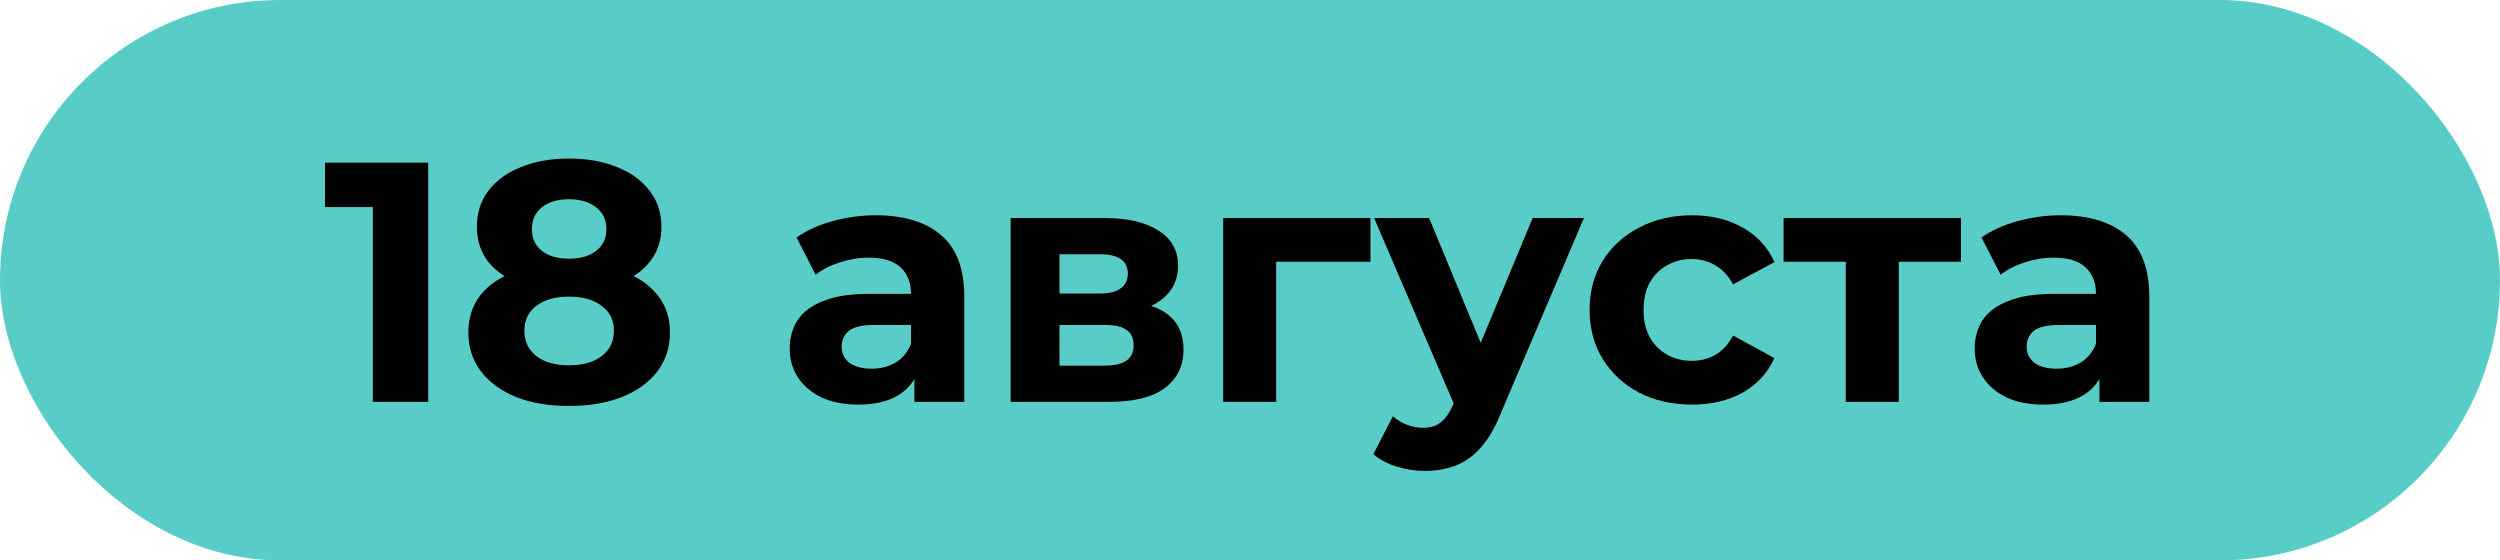 <?xml version="1.0" encoding="UTF-8"?> <svg xmlns="http://www.w3.org/2000/svg" width="1829" height="410" viewBox="0 0 1829 410" fill="none"> <rect width="1829" height="410" rx="205" fill="#58CDC7"></rect> <path d="M272.75 294V134L290.25 151.5H237.75V119H313.25V294H272.75Z" fill="black"></path> <path d="M416.15 297C401.484 297 388.65 294.833 377.65 290.5C366.65 286 358.067 279.75 351.9 271.75C345.734 263.583 342.65 254.083 342.65 243.25C342.65 232.417 345.65 223.25 351.65 215.75C357.817 208.083 366.4 202.333 377.4 198.5C388.4 194.5 401.317 192.5 416.15 192.5C431.15 192.5 444.15 194.5 455.15 198.5C466.317 202.333 474.9 208.083 480.9 215.75C487.067 223.25 490.15 232.417 490.15 243.25C490.15 254.083 487.067 263.583 480.9 271.75C474.734 279.75 466.067 286 454.9 290.5C443.9 294.833 430.984 297 416.15 297ZM416.15 267.25C426.317 267.25 434.317 265 440.15 260.5C446.15 256 449.15 249.833 449.15 242C449.15 234.167 446.15 228.083 440.15 223.75C434.317 219.25 426.317 217 416.15 217C406.15 217 398.234 219.25 392.4 223.75C386.567 228.083 383.65 234.167 383.65 242C383.65 249.833 386.567 256 392.4 260.5C398.234 265 406.15 267.25 416.15 267.25ZM416.15 213C402.65 213 390.817 211.167 380.65 207.5C370.65 203.833 362.817 198.5 357.15 191.5C351.65 184.333 348.9 175.833 348.9 166C348.9 155.667 351.734 146.833 357.4 139.5C363.067 132 370.984 126.25 381.15 122.25C391.317 118.083 402.984 116 416.15 116C429.65 116 441.4 118.083 451.4 122.25C461.567 126.25 469.484 132 475.15 139.5C480.984 146.833 483.9 155.667 483.9 166C483.9 175.833 481.067 184.333 475.4 191.5C469.9 198.5 462.067 203.833 451.9 207.5C441.734 211.167 429.817 213 416.15 213ZM416.15 189.25C424.65 189.25 431.317 187.333 436.15 183.5C441.15 179.667 443.65 174.417 443.65 167.75C443.65 160.75 441.067 155.333 435.9 151.5C430.9 147.667 424.317 145.75 416.15 145.75C408.15 145.75 401.65 147.667 396.65 151.5C391.65 155.333 389.15 160.75 389.15 167.75C389.15 174.417 391.567 179.667 396.4 183.5C401.234 187.333 407.817 189.25 416.15 189.25Z" fill="black"></path> <path d="M668.99 294V267.75L666.49 262V215C666.49 206.667 663.907 200.167 658.74 195.5C653.74 190.833 645.99 188.5 635.49 188.5C628.324 188.5 621.24 189.667 614.24 192C607.407 194.167 601.574 197.167 596.74 201L582.74 173.75C590.074 168.583 598.907 164.583 609.24 161.75C619.574 158.917 630.074 157.5 640.74 157.5C661.24 157.5 677.157 162.333 688.49 172C699.824 181.667 705.49 196.75 705.49 217.25V294H668.99ZM627.99 296C617.49 296 608.49 294.25 600.99 290.75C593.49 287.083 587.74 282.167 583.74 276C579.74 269.833 577.74 262.917 577.74 255.25C577.74 247.25 579.657 240.25 583.49 234.25C587.49 228.25 593.74 223.583 602.24 220.25C610.74 216.75 621.824 215 635.49 215H671.24V237.75H639.74C630.574 237.75 624.24 239.25 620.74 242.25C617.407 245.25 615.74 249 615.74 253.5C615.74 258.5 617.657 262.5 621.49 265.5C625.49 268.333 630.907 269.75 637.74 269.75C644.24 269.75 650.074 268.25 655.24 265.25C660.407 262.083 664.157 257.5 666.49 251.5L672.49 269.5C669.657 278.167 664.49 284.75 656.99 289.25C649.49 293.75 639.824 296 627.99 296Z" fill="black"></path> <path d="M739.369 294V159.5H808.119C824.952 159.5 838.119 162.583 847.619 168.75C857.119 174.75 861.869 183.25 861.869 194.25C861.869 205.25 857.369 213.917 848.369 220.25C839.536 226.417 827.786 229.5 813.119 229.5L817.119 220.5C833.452 220.5 845.619 223.5 853.619 229.5C861.786 235.5 865.869 244.25 865.869 255.75C865.869 267.583 861.369 276.917 852.369 283.75C843.369 290.583 829.619 294 811.119 294H739.369ZM775.119 267.5H807.869C815.036 267.5 820.369 266.333 823.869 264C827.536 261.5 829.369 257.75 829.369 252.75C829.369 247.583 827.702 243.833 824.369 241.5C821.036 239 815.786 237.75 808.619 237.75H775.119V267.5ZM775.119 214.75H804.619C811.452 214.75 816.536 213.5 819.869 211C823.369 208.5 825.119 204.917 825.119 200.25C825.119 195.417 823.369 191.833 819.869 189.5C816.536 187.167 811.452 186 804.619 186H775.119V214.75Z" fill="black"></path> <path d="M894.887 294V159.5H1002.64V191.5H924.887L933.637 183V294H894.887Z" fill="black"></path> <path d="M1042.29 344.5C1035.29 344.5 1028.37 343.417 1021.54 341.25C1014.7 339.083 1009.12 336.083 1004.79 332.25L1019.04 304.5C1022.04 307.167 1025.45 309.25 1029.29 310.75C1033.29 312.25 1037.2 313 1041.04 313C1046.54 313 1050.87 311.667 1054.04 309C1057.37 306.5 1060.37 302.25 1063.04 296.25L1070.04 279.75L1073.04 275.5L1121.29 159.5H1158.79L1098.04 302.25C1093.7 313.083 1088.7 321.583 1083.04 327.75C1077.54 333.917 1071.37 338.25 1064.54 340.75C1057.87 343.25 1050.45 344.5 1042.29 344.5ZM1065.29 299.25L1005.29 159.5H1045.54L1092.04 272L1065.29 299.25Z" fill="black"></path> <path d="M1237.94 296C1223.44 296 1210.52 293.083 1199.19 287.25C1187.86 281.25 1178.94 273 1172.44 262.5C1166.11 252 1162.94 240.083 1162.94 226.75C1162.94 213.25 1166.11 201.333 1172.44 191C1178.94 180.5 1187.86 172.333 1199.19 166.5C1210.52 160.5 1223.44 157.5 1237.94 157.5C1252.11 157.5 1264.44 160.5 1274.94 166.5C1285.44 172.333 1293.19 180.75 1298.19 191.75L1267.94 208C1264.44 201.667 1260.02 197 1254.69 194C1249.52 191 1243.86 189.5 1237.69 189.5C1231.02 189.5 1225.02 191 1219.69 194C1214.36 197 1210.11 201.25 1206.94 206.75C1203.94 212.25 1202.44 218.917 1202.44 226.75C1202.44 234.583 1203.94 241.25 1206.94 246.75C1210.11 252.25 1214.36 256.5 1219.69 259.5C1225.02 262.5 1231.02 264 1237.69 264C1243.86 264 1249.52 262.583 1254.69 259.75C1260.02 256.75 1264.44 252 1267.94 245.5L1298.19 262C1293.19 272.833 1285.44 281.25 1274.94 287.25C1264.44 293.083 1252.11 296 1237.94 296Z" fill="black"></path> <path d="M1350.39 294V182.5L1359.14 191.5H1304.89V159.5H1434.64V191.5H1380.39L1389.14 182.5V294H1350.39Z" fill="black"></path> <path d="M1535.93 294V267.75L1533.43 262V215C1533.43 206.667 1530.85 200.167 1525.68 195.5C1520.68 190.833 1512.93 188.5 1502.43 188.5C1495.27 188.5 1488.18 189.667 1481.18 192C1474.35 194.167 1468.52 197.167 1463.68 201L1449.68 173.75C1457.02 168.583 1465.85 164.583 1476.18 161.75C1486.52 158.917 1497.02 157.5 1507.68 157.5C1528.18 157.5 1544.1 162.333 1555.43 172C1566.77 181.667 1572.43 196.75 1572.43 217.25V294H1535.93ZM1494.93 296C1484.43 296 1475.43 294.25 1467.93 290.75C1460.43 287.083 1454.68 282.167 1450.68 276C1446.68 269.833 1444.68 262.917 1444.68 255.25C1444.68 247.25 1446.6 240.25 1450.43 234.25C1454.43 228.25 1460.68 223.583 1469.18 220.25C1477.68 216.75 1488.77 215 1502.43 215H1538.18V237.75H1506.68C1497.52 237.75 1491.18 239.25 1487.68 242.25C1484.35 245.25 1482.68 249 1482.68 253.5C1482.68 258.5 1484.6 262.5 1488.43 265.5C1492.43 268.333 1497.85 269.75 1504.68 269.75C1511.18 269.75 1517.02 268.25 1522.18 265.25C1527.35 262.083 1531.1 257.5 1533.43 251.5L1539.43 269.5C1536.6 278.167 1531.43 284.75 1523.93 289.25C1516.43 293.75 1506.77 296 1494.93 296Z" fill="black"></path> </svg> 